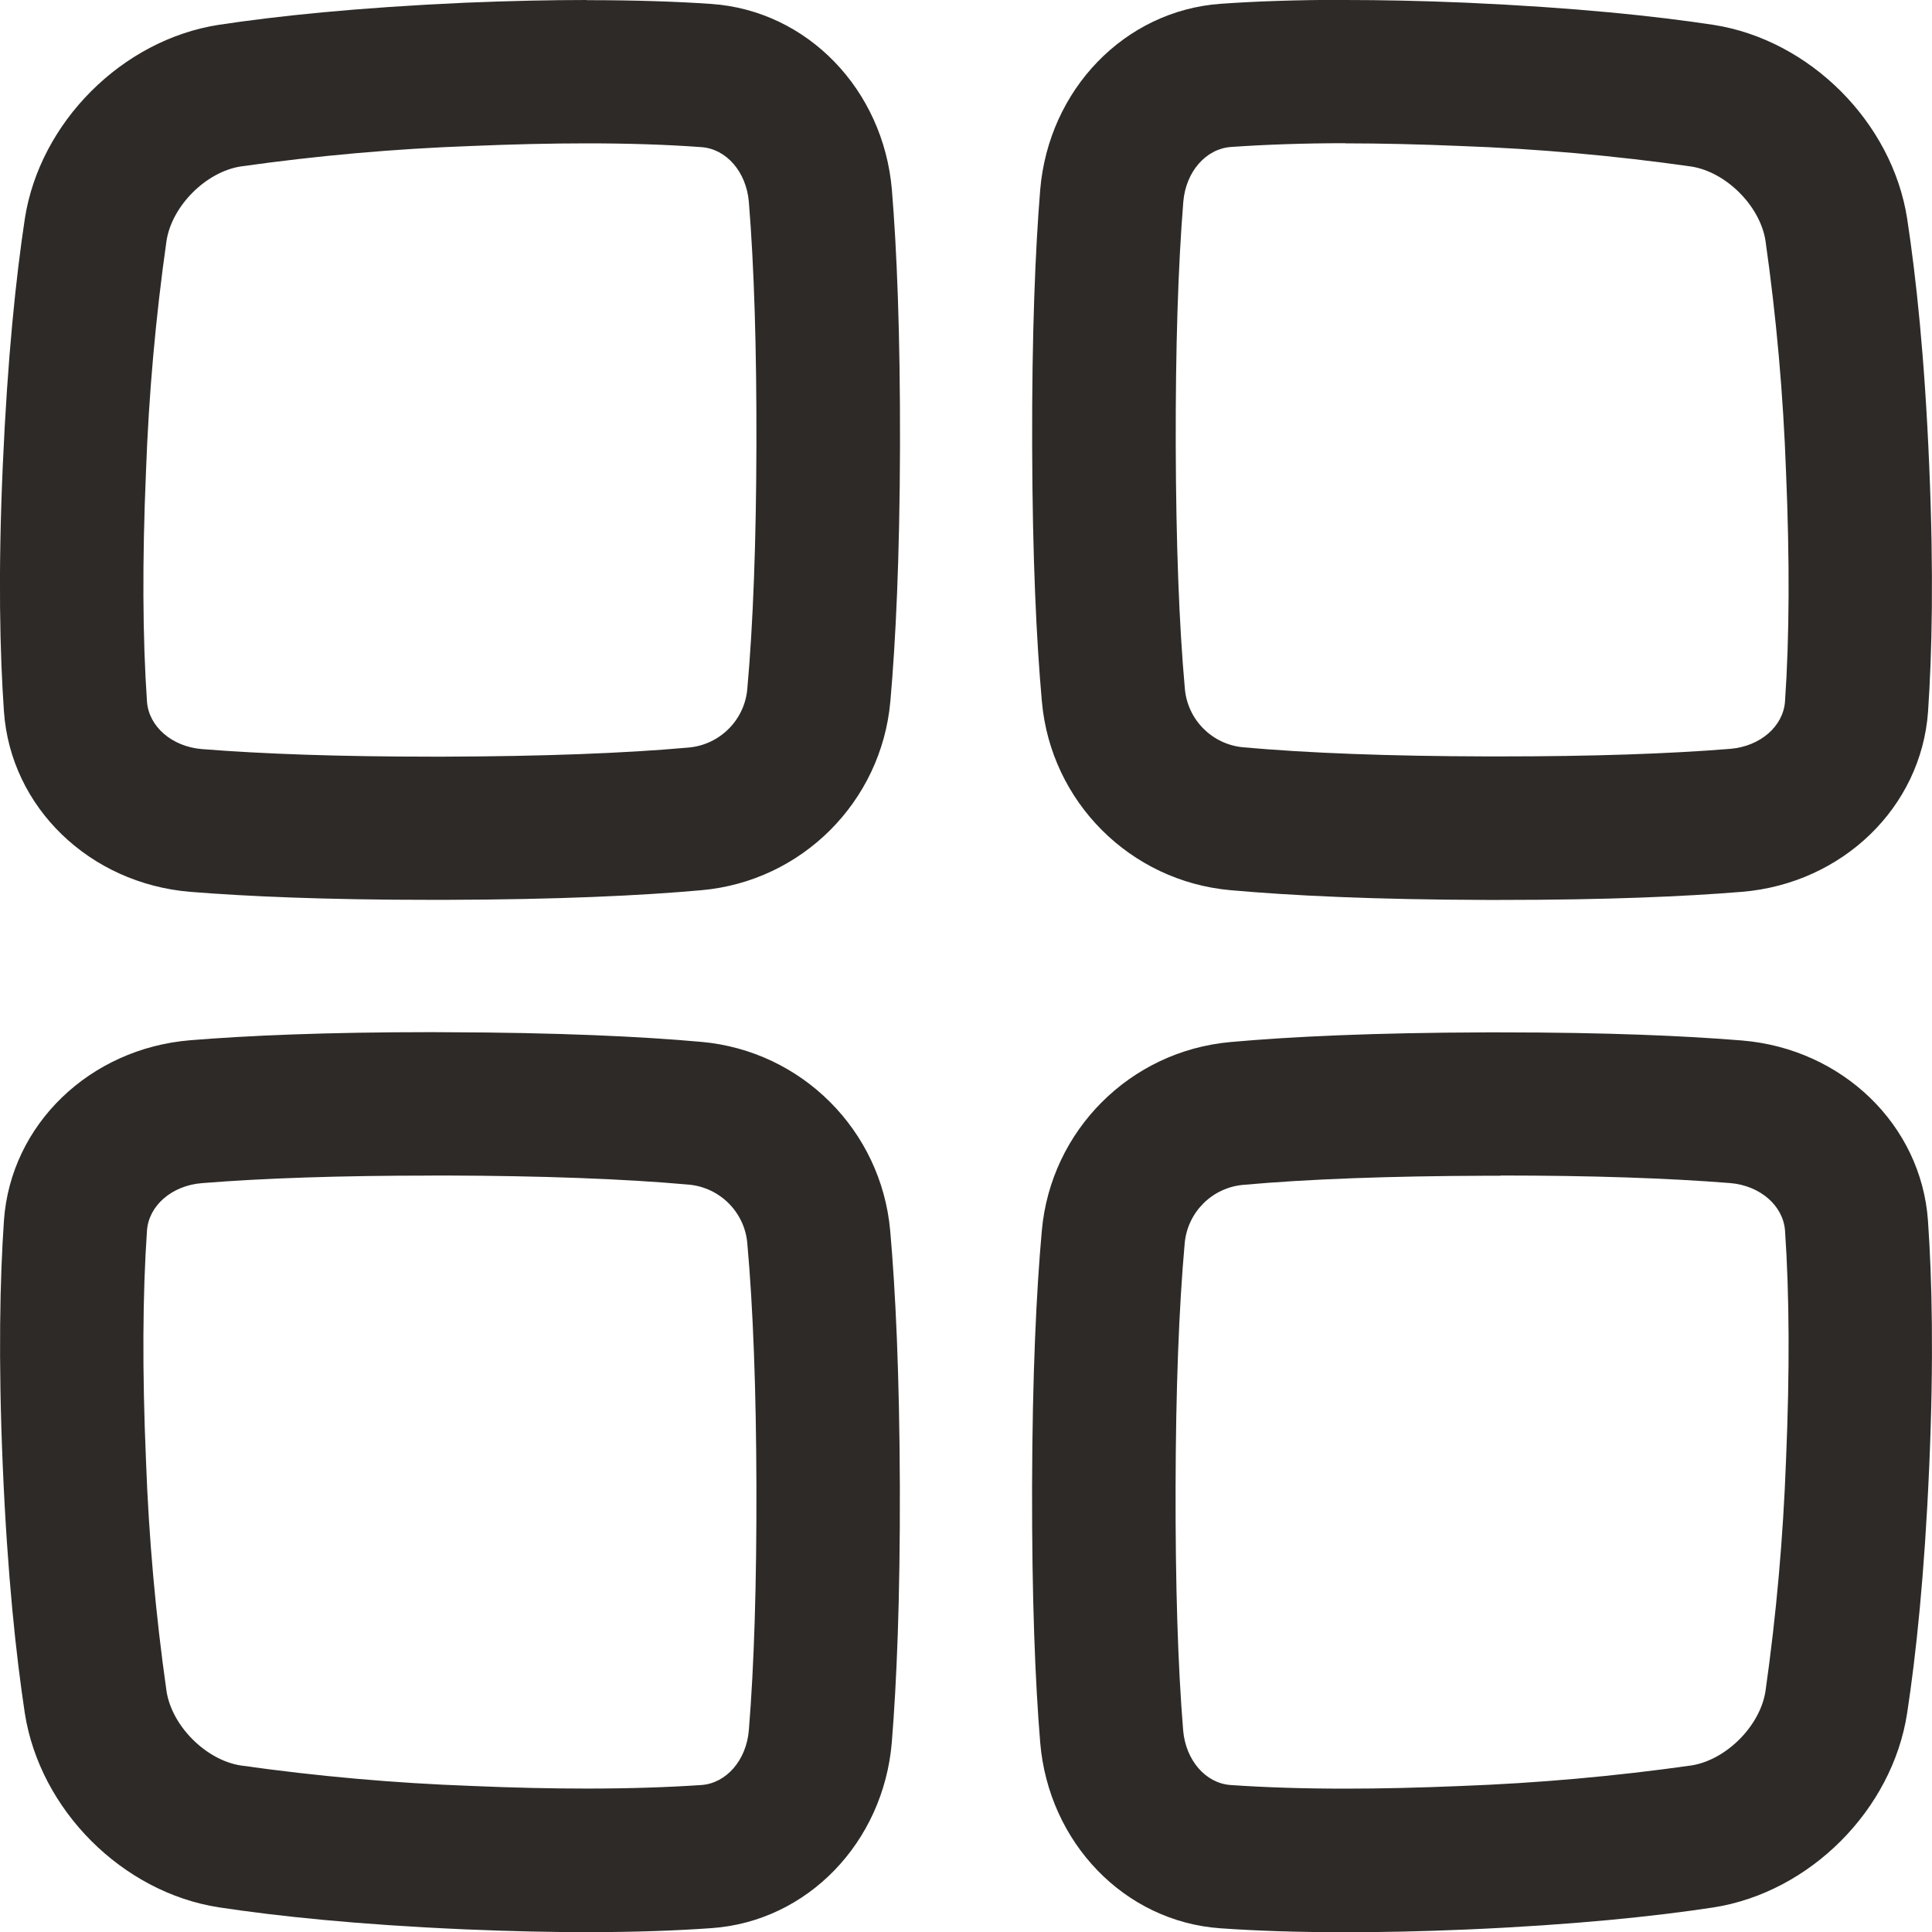 <svg width="25" height="25" viewBox="0 0 25 25" fill="none" xmlns="http://www.w3.org/2000/svg">
<g clip-path="url(#clip0_1278_2013)">
<path d="M24.964 6.025C25.024 7.432 25 8.458 24.949 9.207C24.861 10.449 23.838 11.432 22.543 11.54C21.799 11.601 20.785 11.645 19.418 11.645H19.234C17.771 11.641 16.705 11.589 15.923 11.519C14.626 11.404 13.597 10.376 13.482 9.078C13.412 8.298 13.36 7.229 13.356 5.767C13.352 4.304 13.397 3.238 13.46 2.457C13.569 1.161 14.551 0.138 15.796 0.049C16.233 0.018 16.765 -0.002 17.412 -0.002L17.409 0C17.871 0 18.39 0.01 18.976 0.035C20.382 0.098 21.413 0.207 22.168 0.321C23.418 0.514 24.486 1.582 24.679 2.832C24.794 3.587 24.905 4.618 24.964 6.025ZM23.098 9.077C23.155 8.252 23.16 7.252 23.111 6.104C23.075 5.103 22.986 4.104 22.845 3.113C22.774 2.664 22.336 2.226 21.886 2.155C20.895 2.014 19.896 1.925 18.895 1.889C18.371 1.867 17.87 1.855 17.409 1.855L17.412 1.853C16.869 1.853 16.369 1.871 15.925 1.902C15.605 1.927 15.345 2.22 15.312 2.61C15.244 3.453 15.211 4.513 15.214 5.762C15.218 7.022 15.257 8.082 15.332 8.912C15.367 9.314 15.685 9.633 16.087 9.67C16.921 9.745 17.98 9.785 19.238 9.788H19.417C20.589 9.788 21.589 9.755 22.39 9.69C22.777 9.658 23.075 9.399 23.098 9.077Z" fill="#2E2A27"/>
<path d="M24.948 15.797C25 16.546 25.025 17.573 24.964 18.979C24.903 20.385 24.793 21.416 24.678 22.17C24.485 23.421 23.418 24.49 22.166 24.683C21.412 24.797 20.381 24.907 18.975 24.968C18.389 24.993 17.869 25.003 17.408 25.003C16.761 25.003 16.232 24.983 15.793 24.952C14.551 24.866 13.568 23.842 13.46 22.547C13.396 21.768 13.352 20.7 13.355 19.237C13.359 17.774 13.411 16.707 13.481 15.926C13.596 14.628 14.624 13.6 15.922 13.484C16.701 13.414 17.768 13.363 19.233 13.359H19.418V13.359C20.785 13.359 21.797 13.403 22.543 13.464C23.838 13.572 24.861 14.555 24.948 15.797ZM23.111 18.895C23.16 17.745 23.155 16.745 23.098 15.923C23.074 15.602 22.778 15.342 22.39 15.309C21.589 15.245 20.589 15.211 19.418 15.211V15.214H19.239C17.98 15.218 16.919 15.257 16.088 15.332C15.686 15.367 15.367 15.685 15.33 16.087C15.255 16.92 15.215 17.987 15.212 19.238C15.209 20.49 15.241 21.55 15.31 22.391C15.343 22.778 15.601 23.075 15.923 23.098C16.366 23.129 16.866 23.145 17.409 23.145C17.871 23.145 18.371 23.133 18.896 23.111C19.897 23.074 20.895 22.985 21.886 22.845C22.336 22.774 22.774 22.336 22.845 21.886C22.986 20.894 23.074 19.896 23.111 18.895Z" fill="#2E2A27"/>
<path d="M11.541 2.456C11.605 3.235 11.649 4.303 11.646 5.766C11.642 7.229 11.59 8.298 11.521 9.077C11.405 10.374 10.377 11.403 9.079 11.519C8.3 11.589 7.233 11.64 5.769 11.644H5.582C4.214 11.644 3.202 11.6 2.457 11.54C1.161 11.431 0.138 10.449 0.051 9.206C-0.001 8.458 -0.026 7.431 0.036 6.024C0.098 4.618 0.207 3.587 0.321 2.832C0.514 1.582 1.582 0.514 2.832 0.321C3.587 0.207 4.618 0.098 6.024 0.035C6.61 0.011 7.13 0 7.592 0V0.002C8.238 0.002 8.77 0.021 9.206 0.051C10.449 0.138 11.431 1.161 11.541 2.456ZM9.788 5.764C9.791 4.516 9.759 3.455 9.69 2.611C9.657 2.224 9.399 1.927 9.077 1.904C8.634 1.871 8.135 1.855 7.592 1.855C7.129 1.855 6.63 1.867 6.104 1.889C5.103 1.925 4.105 2.014 3.114 2.154C2.664 2.225 2.226 2.664 2.155 3.114C2.014 4.105 1.925 5.103 1.889 6.104C1.84 7.253 1.845 8.252 1.902 9.08C1.926 9.4 2.222 9.66 2.61 9.693C3.409 9.757 4.408 9.791 5.58 9.791H5.762C7.019 9.787 8.078 9.748 8.912 9.673C9.315 9.637 9.635 9.317 9.67 8.915C9.745 8.081 9.785 7.021 9.788 5.764Z" fill="#2E2A27"/>
<path d="M11.644 19.235C11.648 20.697 11.603 21.766 11.54 22.545C11.432 23.84 10.448 24.864 9.206 24.95C8.77 24.981 8.238 25.002 7.592 25.002C7.13 25.002 6.61 24.991 6.024 24.966C4.618 24.905 3.587 24.795 2.833 24.681C1.582 24.488 0.516 23.419 0.321 22.168C0.207 21.413 0.096 20.382 0.036 18.976C-0.024 17.569 -1.45845e-06 16.543 0.051 15.794C0.138 14.551 1.161 13.569 2.458 13.461C3.202 13.4 4.216 13.356 5.583 13.356L5.767 13.357C7.229 13.361 8.296 13.412 9.077 13.482C10.374 13.598 11.403 14.627 11.519 15.924C11.588 16.703 11.639 17.773 11.644 19.235ZM9.69 22.389C9.759 21.546 9.791 20.486 9.788 19.238C9.785 17.982 9.745 16.922 9.67 16.087C9.635 15.685 9.315 15.365 8.912 15.329C8.079 15.254 7.02 15.215 5.762 15.211H5.583V15.212C4.41 15.212 3.41 15.245 2.61 15.31C2.222 15.342 1.925 15.601 1.902 15.923C1.845 16.748 1.84 17.748 1.889 18.896C1.925 19.896 2.014 20.894 2.155 21.885C2.225 22.335 2.664 22.774 3.114 22.845C4.105 22.985 5.104 23.074 6.104 23.11C6.63 23.133 7.131 23.144 7.592 23.144C8.135 23.144 8.634 23.128 9.077 23.098C9.397 23.075 9.658 22.779 9.69 22.389Z" fill="#2E2A27"/>
</g>
<defs>
<clipPath id="clip0_1278_2013">
<rect width="25" height="25" fill="white"/>
</clipPath>
</defs>
</svg>
